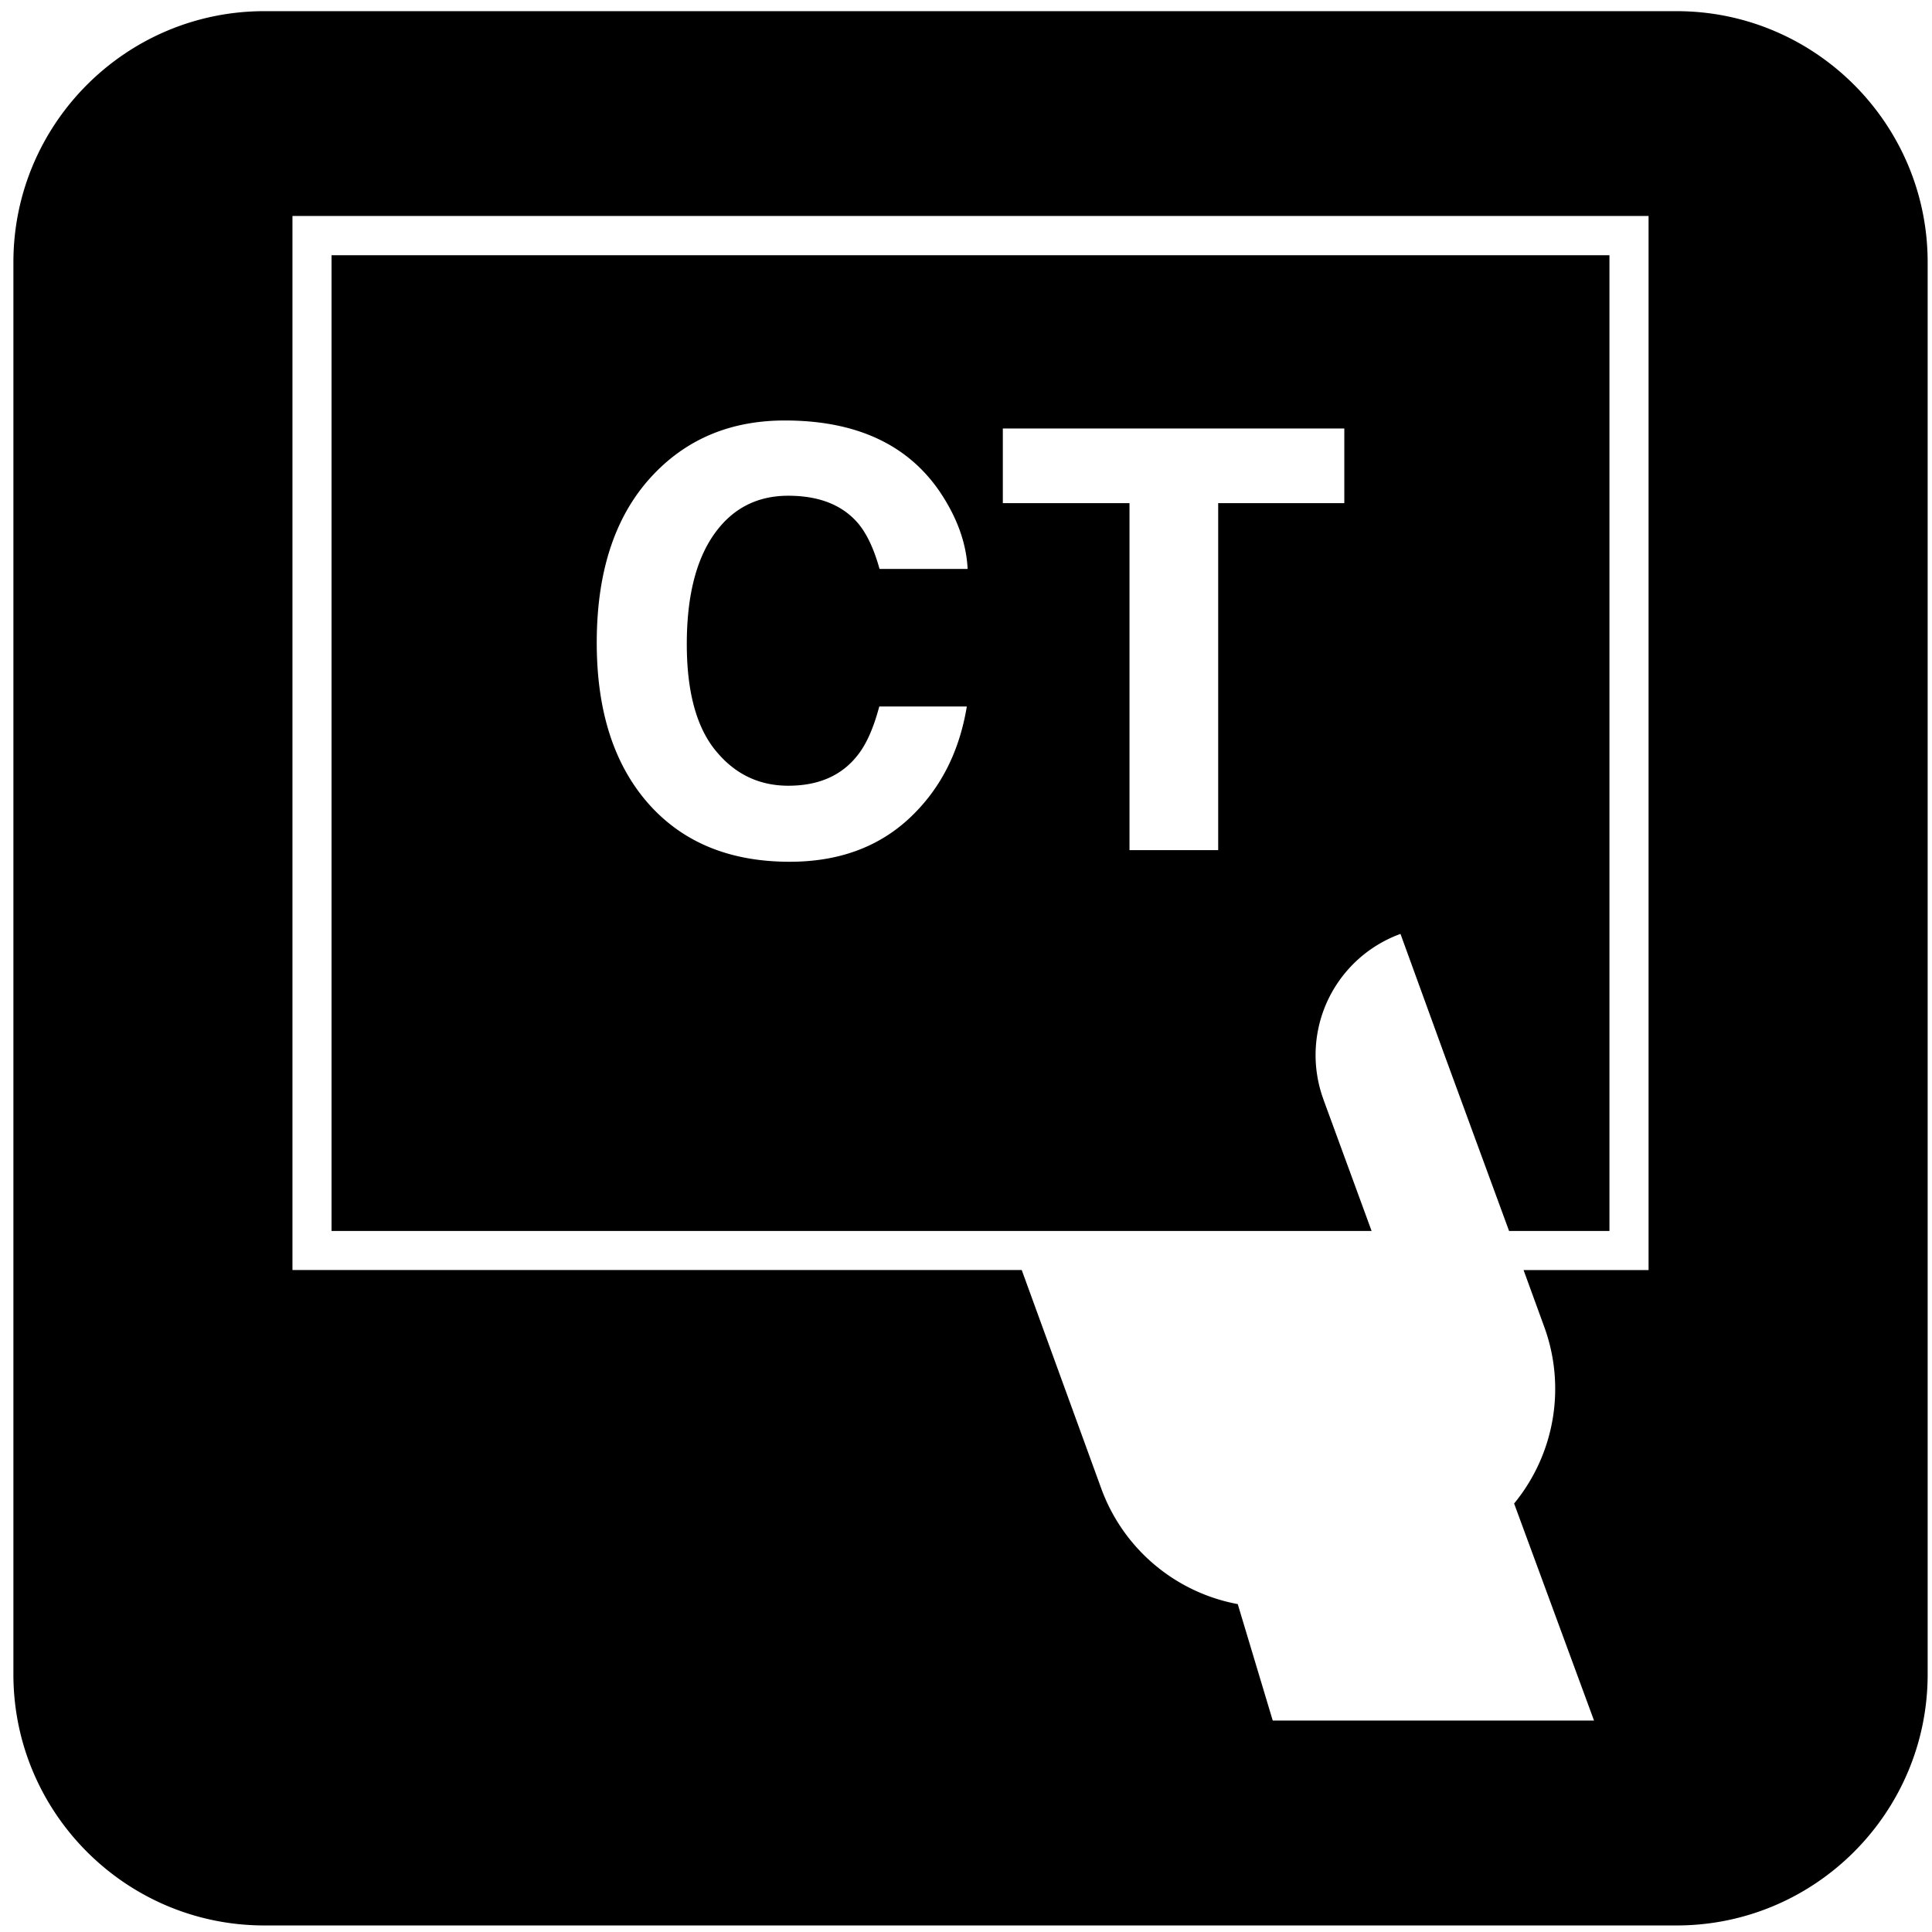 <?xml version="1.0" encoding="utf-8"?>
<svg width="800px" height="800px" viewBox="0 0 64 64" xmlns="http://www.w3.org/2000/svg" xmlns:xlink="http://www.w3.org/1999/xlink" aria-hidden="true" role="img" class="iconify iconify--medical-icon" preserveAspectRatio="xMidYMid meet"><path d="M55.541.37H8.756C4.174.37.444 4.1.444 8.686v46.78c0 4.586 3.729 8.317 8.312 8.317h46.785c4.584 0 8.315-3.731 8.315-8.317V8.686C63.856 4.1 60.125.37 55.541.37zm-.93 41.702H50.47l.688 1.889a5.985 5.985 0 0 1-1.001 5.845l2.647 7.189H42.161l-1.159-3.857a5.976 5.976 0 0 1-4.522-3.831l-2.634-7.236H9.688V7.154h44.923v34.917z" fill="#000000"></path><path d="M43.839 36.414a4.27 4.27 0 0 1 2.554-5.477l1.459 4.015l.982 2.677l1.156 3.148h3.325V8.454H10.983v32.323h34.453l-1.598-4.362zM23.701 24.858c.633.781 1.438 1.17 2.413 1.17c1.001 0 1.765-.334 2.29-1.003c.291-.361.532-.901.723-1.621h2.9c-.251 1.523-.889 2.759-1.916 3.714c-1.029.953-2.346 1.429-3.951 1.429c-1.987 0-3.549-.643-4.686-1.932c-1.139-1.295-1.706-3.071-1.706-5.324c0-2.439.646-4.317 1.94-5.637c1.125-1.151 2.556-1.725 4.291-1.725c2.326 0 4.026.771 5.1 2.312c.593.865.912 1.734.955 2.606h-2.918c-.186-.669-.425-1.175-.716-1.517c-.52-.605-1.29-.908-2.31-.908c-1.039 0-1.86.428-2.46 1.283c-.6.857-.899 2.068-.899 3.633c0 1.567.316 2.741.949 3.52zm16.653 3.303h-2.938V16.668H33.22v-2.474h11.312v2.474h-4.178v11.493z" fill="#000000"></path></svg>